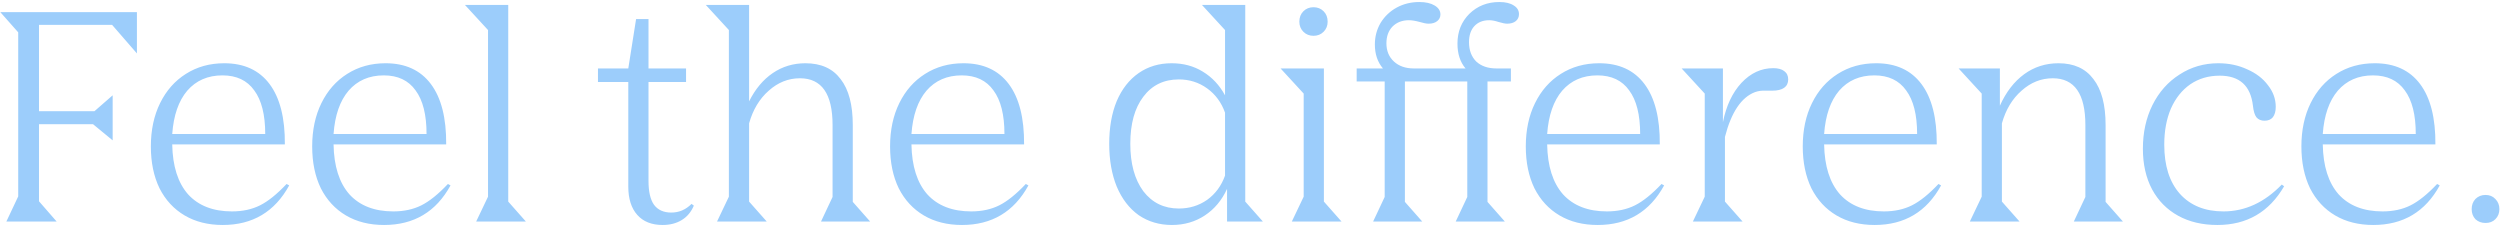 <svg xmlns="http://www.w3.org/2000/svg" fill="none" viewBox="0 0 853 77" height="77" width="853">
<path fill="#9CCDFB" d="M6.215 67.008V11.037L0.106 4.139H46.716V18.23L38.241 8.475H13.31V37.938H32.23L38.438 32.519V47.891L31.738 42.373H13.31V68.683L19.321 75.581H2.175L6.215 67.008ZM58.765 49.271C58.896 56.694 60.703 62.377 64.184 66.318C67.732 70.194 72.725 72.132 79.163 72.132C82.776 72.132 85.962 71.442 88.721 70.063C91.48 68.683 94.502 66.252 97.787 62.771L98.674 63.264C93.747 72.263 86.192 76.763 76.009 76.763C71.017 76.763 66.681 75.68 63.002 73.512C59.323 71.344 56.465 68.256 54.429 64.249C52.458 60.176 51.473 55.413 51.473 49.961C51.473 44.377 52.524 39.449 54.626 35.179C56.728 30.909 59.651 27.592 63.396 25.227C67.206 22.796 71.575 21.581 76.502 21.581C83.269 21.581 88.425 23.946 91.973 28.676C95.52 33.406 97.261 40.271 97.196 49.271H58.765ZM75.911 25.719C70.918 25.719 66.911 27.46 63.889 30.942C60.933 34.424 59.224 39.351 58.765 45.723H90.495C90.495 39.154 89.247 34.194 86.75 30.843C84.32 27.427 80.706 25.719 75.911 25.719ZM113.809 49.271C113.94 56.694 115.747 62.377 119.229 66.318C122.776 70.194 127.769 72.132 134.207 72.132C137.82 72.132 141.006 71.442 143.765 70.063C146.524 68.683 149.546 66.252 152.831 62.771L153.718 63.264C148.791 72.263 141.236 76.763 131.054 76.763C126.061 76.763 121.725 75.68 118.046 73.512C114.367 71.344 111.51 68.256 109.473 64.249C107.502 60.176 106.517 55.413 106.517 49.961C106.517 44.377 107.568 39.449 109.67 35.179C111.772 30.909 114.696 27.592 118.44 25.227C122.251 22.796 126.619 21.581 131.546 21.581C138.313 21.581 143.47 23.946 147.017 28.676C150.565 33.406 152.306 40.271 152.24 49.271H113.809ZM130.955 25.719C125.962 25.719 121.955 27.46 118.933 30.942C115.977 34.424 114.269 39.351 113.809 45.723H145.539C145.539 39.154 144.291 34.194 141.795 30.843C139.364 27.427 135.751 25.719 130.955 25.719ZM166.514 67.106V10.248L158.63 1.675H173.411V68.782L179.422 75.581H162.473L166.514 67.106ZM214.373 23.354L217.033 6.504H221.271V23.354H234.081V27.986H221.271V61.785C221.271 65.398 221.895 68.092 223.143 69.866C224.457 71.639 226.428 72.526 229.055 72.526C231.683 72.526 233.982 71.541 235.953 69.57L236.742 70.161C235.822 72.329 234.442 73.972 232.603 75.088C230.763 76.205 228.596 76.763 226.099 76.763C222.355 76.763 219.464 75.614 217.428 73.315C215.391 71.015 214.373 67.796 214.373 63.658V27.986H204.026V23.354H214.373ZM248.695 67.106V10.248L240.812 1.675H255.593V34.588C257.695 30.384 260.389 27.165 263.673 24.931C266.958 22.698 270.67 21.581 274.808 21.581C280.13 21.581 284.137 23.387 286.83 27C289.59 30.548 290.969 35.771 290.969 42.668V68.88L296.882 75.581H280.13L284.071 67.205V42.668C284.071 32.026 280.36 26.705 272.936 26.705C268.994 26.705 265.447 28.117 262.294 30.942C259.14 33.701 256.907 37.413 255.593 42.077V68.782L261.604 75.581H244.655L248.695 67.106ZM310.987 49.271C311.118 56.694 312.925 62.377 316.406 66.318C319.954 70.194 324.947 72.132 331.385 72.132C334.998 72.132 338.184 71.442 340.943 70.063C343.702 68.683 346.724 66.252 350.009 62.771L350.896 63.264C345.969 72.263 338.414 76.763 328.231 76.763C323.239 76.763 318.903 75.68 315.224 73.512C311.545 71.344 308.687 68.256 306.651 64.249C304.68 60.176 303.695 55.413 303.695 49.961C303.695 44.377 304.746 39.449 306.848 35.179C308.95 30.909 311.874 27.592 315.618 25.227C319.428 22.796 323.797 21.581 328.724 21.581C335.491 21.581 340.647 23.946 344.195 28.676C347.742 33.406 349.483 40.271 349.418 49.271H310.987ZM328.133 25.719C323.14 25.719 319.133 27.46 316.111 30.942C313.155 34.424 311.447 39.351 310.987 45.723H342.717C342.717 39.154 341.469 34.194 338.972 30.843C336.542 27.427 332.928 25.719 328.133 25.719ZM399.85 76.763C395.58 76.763 391.802 75.647 388.518 73.413C385.299 71.114 382.802 67.862 381.028 63.658C379.32 59.453 378.466 54.592 378.466 49.074C378.466 43.49 379.32 38.628 381.028 34.49C382.802 30.351 385.299 27.165 388.518 24.931C391.737 22.698 395.481 21.581 399.751 21.581C403.758 21.581 407.306 22.533 410.394 24.438C413.547 26.343 416.076 29.037 417.981 32.519V10.248L410.098 1.675H424.879V68.782L430.89 75.581H418.671V64.446C416.897 68.322 414.368 71.344 411.083 73.512C407.799 75.68 404.054 76.763 399.85 76.763ZM402.215 71.147C405.828 71.147 409.047 70.161 411.872 68.191C414.697 66.154 416.733 63.395 417.981 59.913V38.431C416.733 34.949 414.697 32.19 411.872 30.154C409.047 28.117 405.828 27.099 402.215 27.099C397.091 27.099 393.05 29.07 390.094 33.011C387.138 36.887 385.66 42.241 385.66 49.074C385.66 55.84 387.138 61.227 390.094 65.234C393.116 69.176 397.156 71.147 402.215 71.147ZM448.165 2.464C449.544 2.464 450.694 2.924 451.614 3.843C452.533 4.763 452.993 5.946 452.993 7.391C452.993 8.77 452.533 9.92 451.614 10.84C450.694 11.759 449.544 12.219 448.165 12.219C446.785 12.219 445.635 11.759 444.716 10.84C443.796 9.92 443.336 8.77 443.336 7.391C443.336 5.946 443.796 4.763 444.716 3.843C445.635 2.924 446.785 2.464 448.165 2.464ZM444.814 67.106V31.927L436.931 23.354H451.712V68.782L457.723 75.581H440.774L444.814 67.106ZM472.453 67.205V27.789H462.895V23.354H471.862C470.023 21.186 469.103 18.46 469.103 15.176C469.103 12.482 469.76 10.019 471.074 7.785C472.453 5.551 474.293 3.811 476.592 2.562C478.891 1.314 481.453 0.69 484.278 0.69C486.446 0.69 488.187 1.084 489.501 1.873C490.815 2.661 491.472 3.679 491.472 4.927C491.472 5.847 491.11 6.603 490.388 7.194C489.665 7.785 488.68 8.081 487.432 8.081C486.709 8.081 485.691 7.884 484.377 7.489C482.932 7.095 481.716 6.898 480.731 6.898C478.432 6.898 476.559 7.621 475.114 9.066C473.734 10.511 473.045 12.416 473.045 14.781C473.045 17.343 473.899 19.413 475.607 20.989C477.315 22.566 479.581 23.354 482.406 23.354H500.045C498.205 21.186 497.286 18.362 497.286 14.88C497.286 10.807 498.632 7.424 501.326 4.73C504.085 2.037 507.501 0.69 511.574 0.69C513.676 0.69 515.319 1.084 516.501 1.873C517.684 2.595 518.275 3.581 518.275 4.829C518.275 5.814 517.914 6.603 517.191 7.194C516.468 7.785 515.483 8.081 514.235 8.081C513.578 8.081 512.592 7.884 511.279 7.489C510.096 7.095 509.045 6.898 508.125 6.898C505.957 6.898 504.249 7.588 503.001 8.967C501.819 10.281 501.227 12.088 501.227 14.387C501.227 17.146 502.049 19.347 503.691 20.989C505.399 22.566 507.698 23.354 510.589 23.354H515.516V27.789H507.534V68.88L513.446 75.581H496.694L500.636 67.205V27.789H479.351V68.88L485.264 75.581H468.512L472.453 67.205ZM527.892 49.271C528.023 56.694 529.83 62.377 533.312 66.318C536.859 70.194 541.852 72.132 548.29 72.132C551.903 72.132 555.089 71.442 557.848 70.063C560.607 68.683 563.629 66.252 566.914 62.771L567.801 63.264C562.874 72.263 555.319 76.763 545.136 76.763C540.144 76.763 535.808 75.68 532.129 73.512C528.45 71.344 525.593 68.256 523.556 64.249C521.585 60.176 520.6 55.413 520.6 49.961C520.6 44.377 521.651 39.449 523.753 35.179C525.855 30.909 528.779 27.592 532.523 25.227C536.334 22.796 540.702 21.581 545.629 21.581C552.396 21.581 557.553 23.946 561.1 28.676C564.648 33.406 566.388 40.271 566.323 49.271H527.892ZM545.038 25.719C540.045 25.719 536.038 27.46 533.016 30.942C530.06 34.424 528.352 39.351 527.892 45.723H559.622C559.622 39.154 558.374 34.194 555.877 30.843C553.447 27.427 549.834 25.719 545.038 25.719ZM581.655 67.106V31.927L573.772 23.354H587.863V41.683C588.98 36.099 591.082 31.632 594.17 28.282C597.323 24.931 600.936 23.256 605.009 23.256C606.652 23.256 607.9 23.584 608.754 24.241C609.673 24.898 610.133 25.851 610.133 27.099C610.133 28.347 609.673 29.3 608.754 29.957C607.834 30.614 606.455 30.942 604.615 30.942C604.221 30.942 603.433 30.942 602.25 30.942C601.068 30.876 599.918 31.041 598.801 31.435C594.137 33.209 590.721 38.3 588.553 46.709V68.782L594.564 75.581H577.615L581.655 67.106ZM622.391 49.271C622.522 56.694 624.329 62.377 627.811 66.318C631.358 70.194 636.351 72.132 642.789 72.132C646.402 72.132 649.588 71.442 652.347 70.063C655.106 68.683 658.128 66.252 661.413 62.771L662.3 63.264C657.373 72.263 649.818 76.763 639.636 76.763C634.643 76.763 630.307 75.68 626.628 73.512C622.949 71.344 620.092 68.256 618.055 64.249C616.084 60.176 615.099 55.413 615.099 49.961C615.099 44.377 616.15 39.449 618.252 35.179C620.354 30.909 623.278 27.592 627.022 25.227C630.833 22.796 635.201 21.581 640.128 21.581C646.895 21.581 652.052 23.946 655.599 28.676C659.147 33.406 660.888 40.271 660.822 49.271H622.391ZM639.537 25.719C634.544 25.719 630.537 27.46 627.515 30.942C624.559 34.424 622.851 39.351 622.391 45.723H654.121C654.121 39.154 652.873 34.194 650.377 30.843C647.946 27.427 644.333 25.719 639.537 25.719ZM676.154 67.106V31.927L668.271 23.354H682.362V36.066C684.464 31.402 687.224 27.822 690.64 25.325C694.056 22.829 697.965 21.581 702.366 21.581C707.622 21.581 711.596 23.387 714.289 27C717.049 30.548 718.428 35.771 718.428 42.668V68.88L724.341 75.581H707.589L711.53 67.205V42.668C711.53 32.026 707.819 26.705 700.395 26.705C696.454 26.705 692.906 28.117 689.753 30.942C686.599 33.701 684.366 37.413 683.052 42.077V68.782L689.063 75.581H672.114L676.154 67.106ZM779.34 63.559C774.216 72.362 766.628 76.763 756.577 76.763C751.453 76.763 746.986 75.712 743.176 73.61C739.366 71.508 736.409 68.519 734.307 64.643C732.205 60.701 731.154 56.07 731.154 50.749C731.154 45.23 732.238 40.271 734.406 35.869C736.639 31.402 739.727 27.92 743.668 25.424C747.61 22.862 752.012 21.581 756.873 21.581C760.486 21.581 763.771 22.27 766.727 23.65C769.749 24.964 772.114 26.77 773.822 29.07C775.596 31.303 776.483 33.767 776.483 36.46C776.483 37.971 776.154 39.154 775.497 40.008C774.84 40.796 773.888 41.19 772.639 41.19C771.457 41.19 770.537 40.796 769.88 40.008C769.289 39.219 768.895 37.906 768.698 36.066C767.909 29.234 764.132 25.818 757.366 25.818C753.555 25.818 750.205 26.803 747.314 28.774C744.49 30.745 742.289 33.504 740.712 37.052C739.201 40.599 738.446 44.705 738.446 49.369C738.446 56.53 740.22 62.114 743.767 66.121C747.38 70.129 752.34 72.132 758.647 72.132C766.004 72.132 772.639 69.077 778.552 62.968L779.34 63.559ZM792.528 49.271C792.659 56.694 794.466 62.377 797.947 66.318C801.495 70.194 806.488 72.132 812.926 72.132C816.539 72.132 819.725 71.442 822.484 70.063C825.243 68.683 828.265 66.252 831.55 62.771L832.437 63.264C827.51 72.263 819.955 76.763 809.772 76.763C804.78 76.763 800.444 75.68 796.765 73.512C793.086 71.344 790.228 68.256 788.192 64.249C786.221 60.176 785.236 55.413 785.236 49.961C785.236 44.377 786.287 39.449 788.389 35.179C790.491 30.909 793.415 27.592 797.159 25.227C800.969 22.796 805.338 21.581 810.265 21.581C817.032 21.581 822.188 23.946 825.736 28.676C829.283 33.406 831.024 40.271 830.959 49.271H792.528ZM809.674 25.719C804.681 25.719 800.674 27.46 797.652 30.942C794.696 34.424 792.988 39.351 792.528 45.723H824.258C824.258 39.154 823.01 34.194 820.513 30.843C818.083 27.427 814.469 25.719 809.674 25.719ZM848.065 76.074C846.685 76.074 845.535 75.647 844.616 74.793C843.762 73.873 843.335 72.723 843.335 71.344C843.335 69.964 843.762 68.815 844.616 67.895C845.535 66.975 846.685 66.515 848.065 66.515C849.444 66.515 850.561 66.975 851.415 67.895C852.335 68.815 852.795 69.964 852.795 71.344C852.795 72.723 852.335 73.873 851.415 74.793C850.561 75.647 849.444 76.074 848.065 76.074Z"></path>
</svg>
